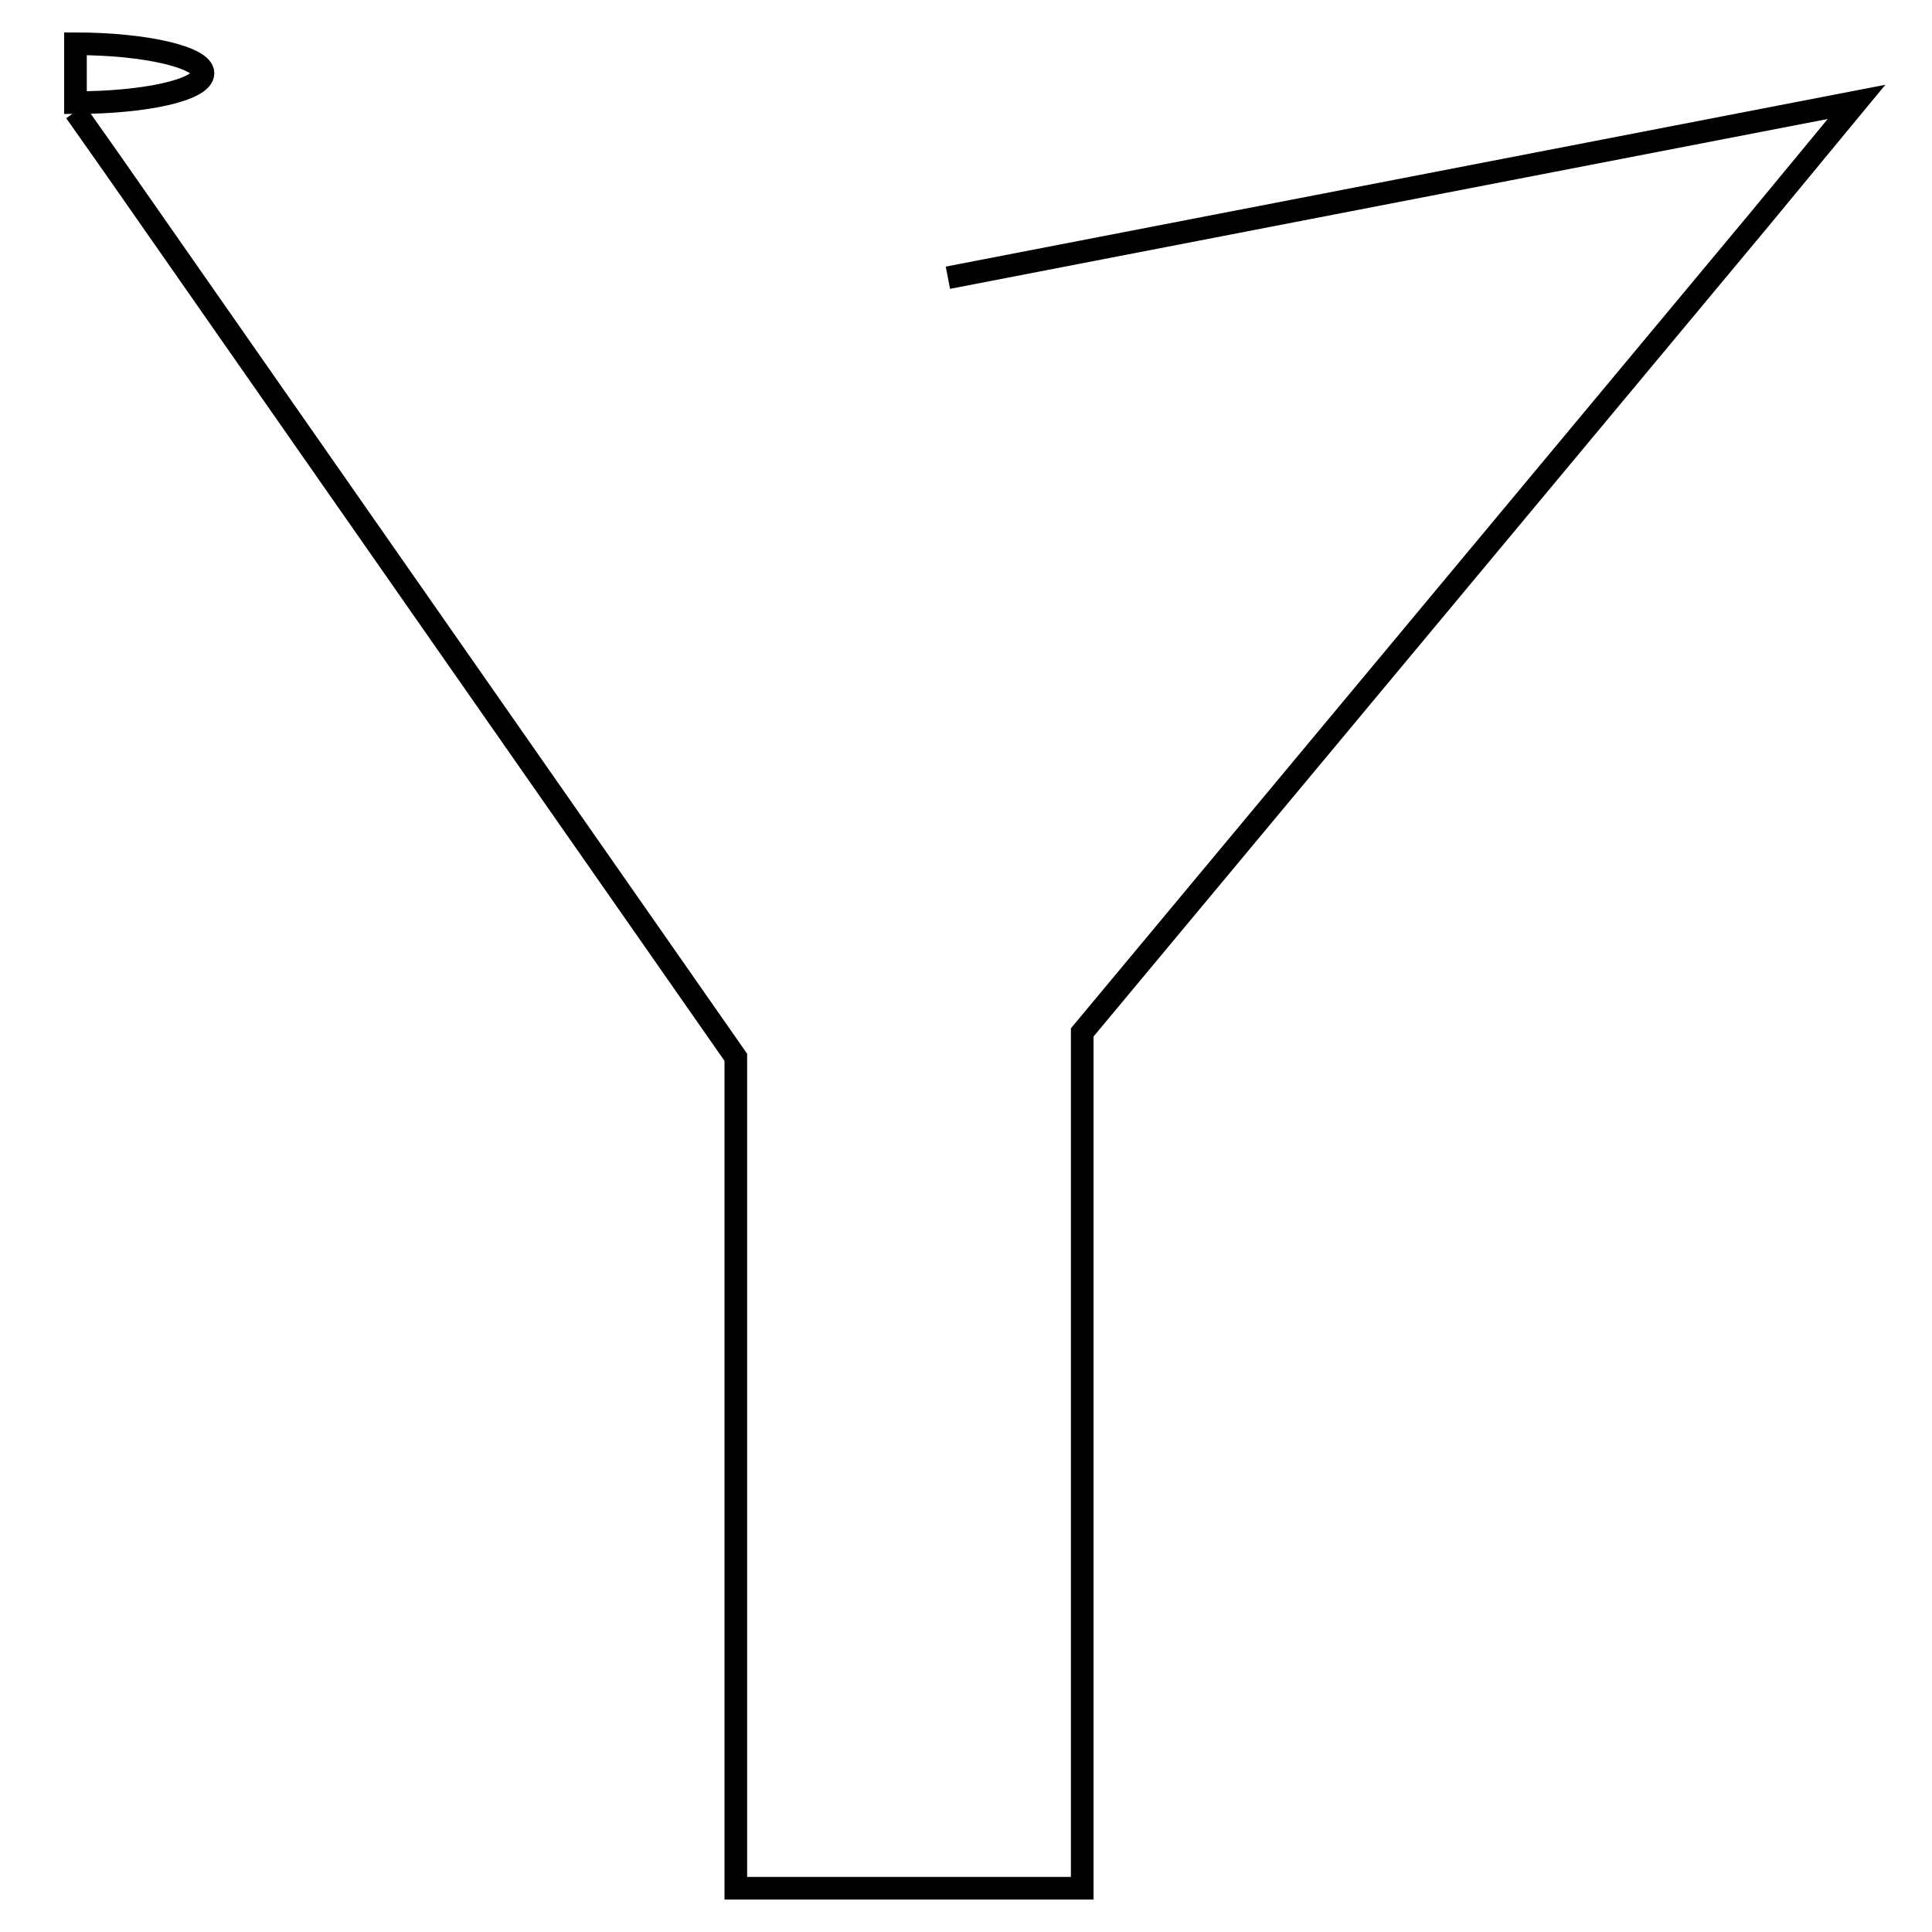 <?xml version="1.0" encoding="utf-8"?>
<!-- Svg Vector Icons : http://www.onlinewebfonts.com/icon -->
<!DOCTYPE svg PUBLIC "-//W3C//DTD SVG 1.1//EN" "http://www.w3.org/Graphics/SVG/1.1/DTD/svg11.dtd">
<svg version="1.1" xmlns="http://www.w3.org/2000/svg" xmlns:xlink="http://www.w3.org/1999/xlink" x="0px" y="0px" viewBox="0 0 256 256" enable-background="new 0 0 256 256" xml:space="preserve">
<g><g><path stroke-width="3" fill-opacity="0" stroke="#000000"  d="M10,14.8l5,7.1l82.5,118.2v110.1h45.9V136.8L233.2,29L246,13.5L125.6,36.8"/><path stroke-width="3" fill-opacity="0" stroke="#000000"  d="M10,5.8c9.3,0,16.9,1.8,16.9,3.9c0,2.2-7.6,3.9-16.9,3.9V5.8z"/></g></g>
</svg>